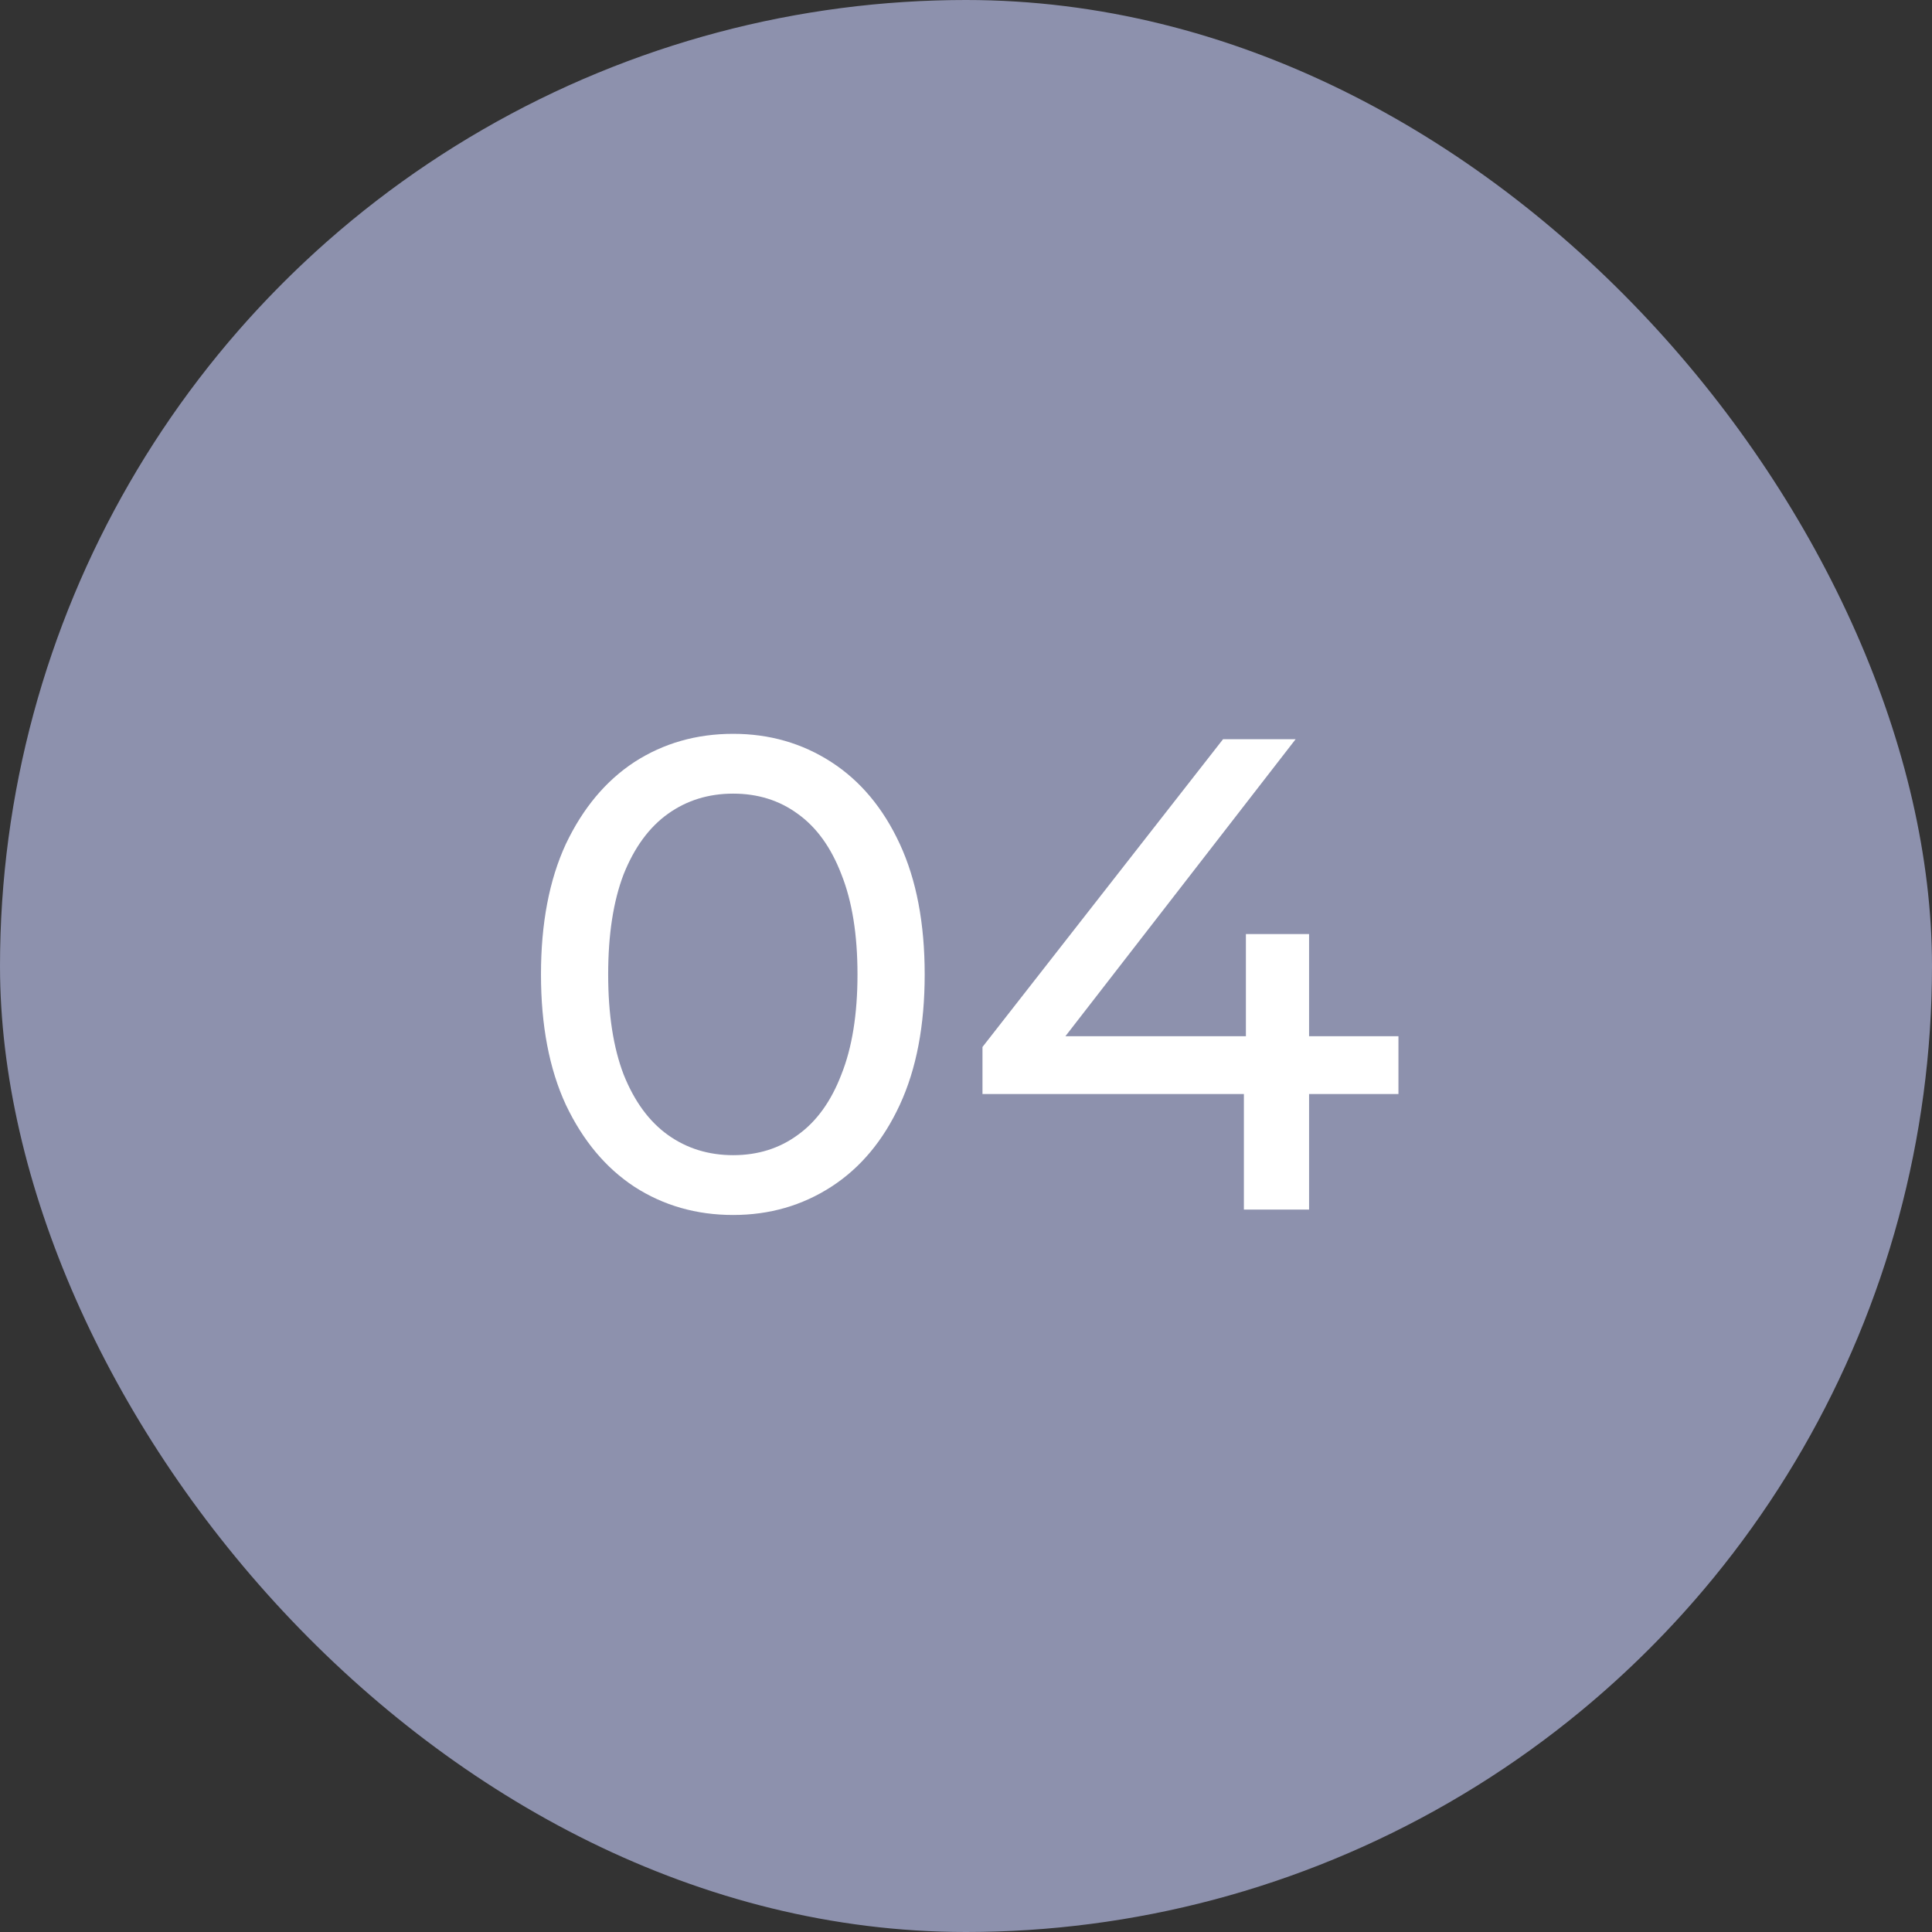 <?xml version="1.0" encoding="UTF-8"?> <svg xmlns="http://www.w3.org/2000/svg" width="115" height="115" viewBox="0 0 115 115" fill="none"><rect x="0" y="0" width="115" height="115" fill="#333333" stroke="none"/><g clip-path="url(#clip0_3674_92)"><circle cx="57.5" cy="57.5" r="57.5" fill="#8D91AD"></circle><path d="M43.641 72.32C41.455 72.32 39.495 71.76 37.761 70.64C36.055 69.52 34.695 67.893 33.681 65.76C32.695 63.627 32.201 61.04 32.201 58C32.201 54.96 32.695 52.373 33.681 50.24C34.695 48.107 36.055 46.48 37.761 45.36C39.495 44.24 41.455 43.68 43.641 43.68C45.801 43.68 47.748 44.24 49.481 45.36C51.215 46.48 52.575 48.107 53.561 50.24C54.548 52.373 55.041 54.96 55.041 58C55.041 61.04 54.548 63.627 53.561 65.76C52.575 67.893 51.215 69.52 49.481 70.64C47.748 71.76 45.801 72.32 43.641 72.32ZM43.641 68.76C45.108 68.76 46.388 68.36 47.481 67.56C48.601 66.76 49.468 65.56 50.081 63.96C50.721 62.36 51.041 60.373 51.041 58C51.041 55.627 50.721 53.64 50.081 52.04C49.468 50.44 48.601 49.24 47.481 48.44C46.388 47.64 45.108 47.24 43.641 47.24C42.175 47.24 40.881 47.64 39.761 48.44C38.641 49.24 37.761 50.44 37.121 52.04C36.508 53.64 36.201 55.627 36.201 58C36.201 60.373 36.508 62.36 37.121 63.96C37.761 65.56 38.641 66.76 39.761 67.56C40.881 68.36 42.175 68.76 43.641 68.76ZM58.481 65.12V62.32L72.801 44H77.121L62.921 62.32L60.881 61.68H83.241V65.12H58.481ZM74.041 72V65.12L74.161 61.68V55.6H77.921V72H74.041Z" fill="white"></path></g><defs><clipPath id="clip0_3674_92"><rect width="115" height="115" rx="57.5" fill="white"></rect></clipPath></defs></svg> 
